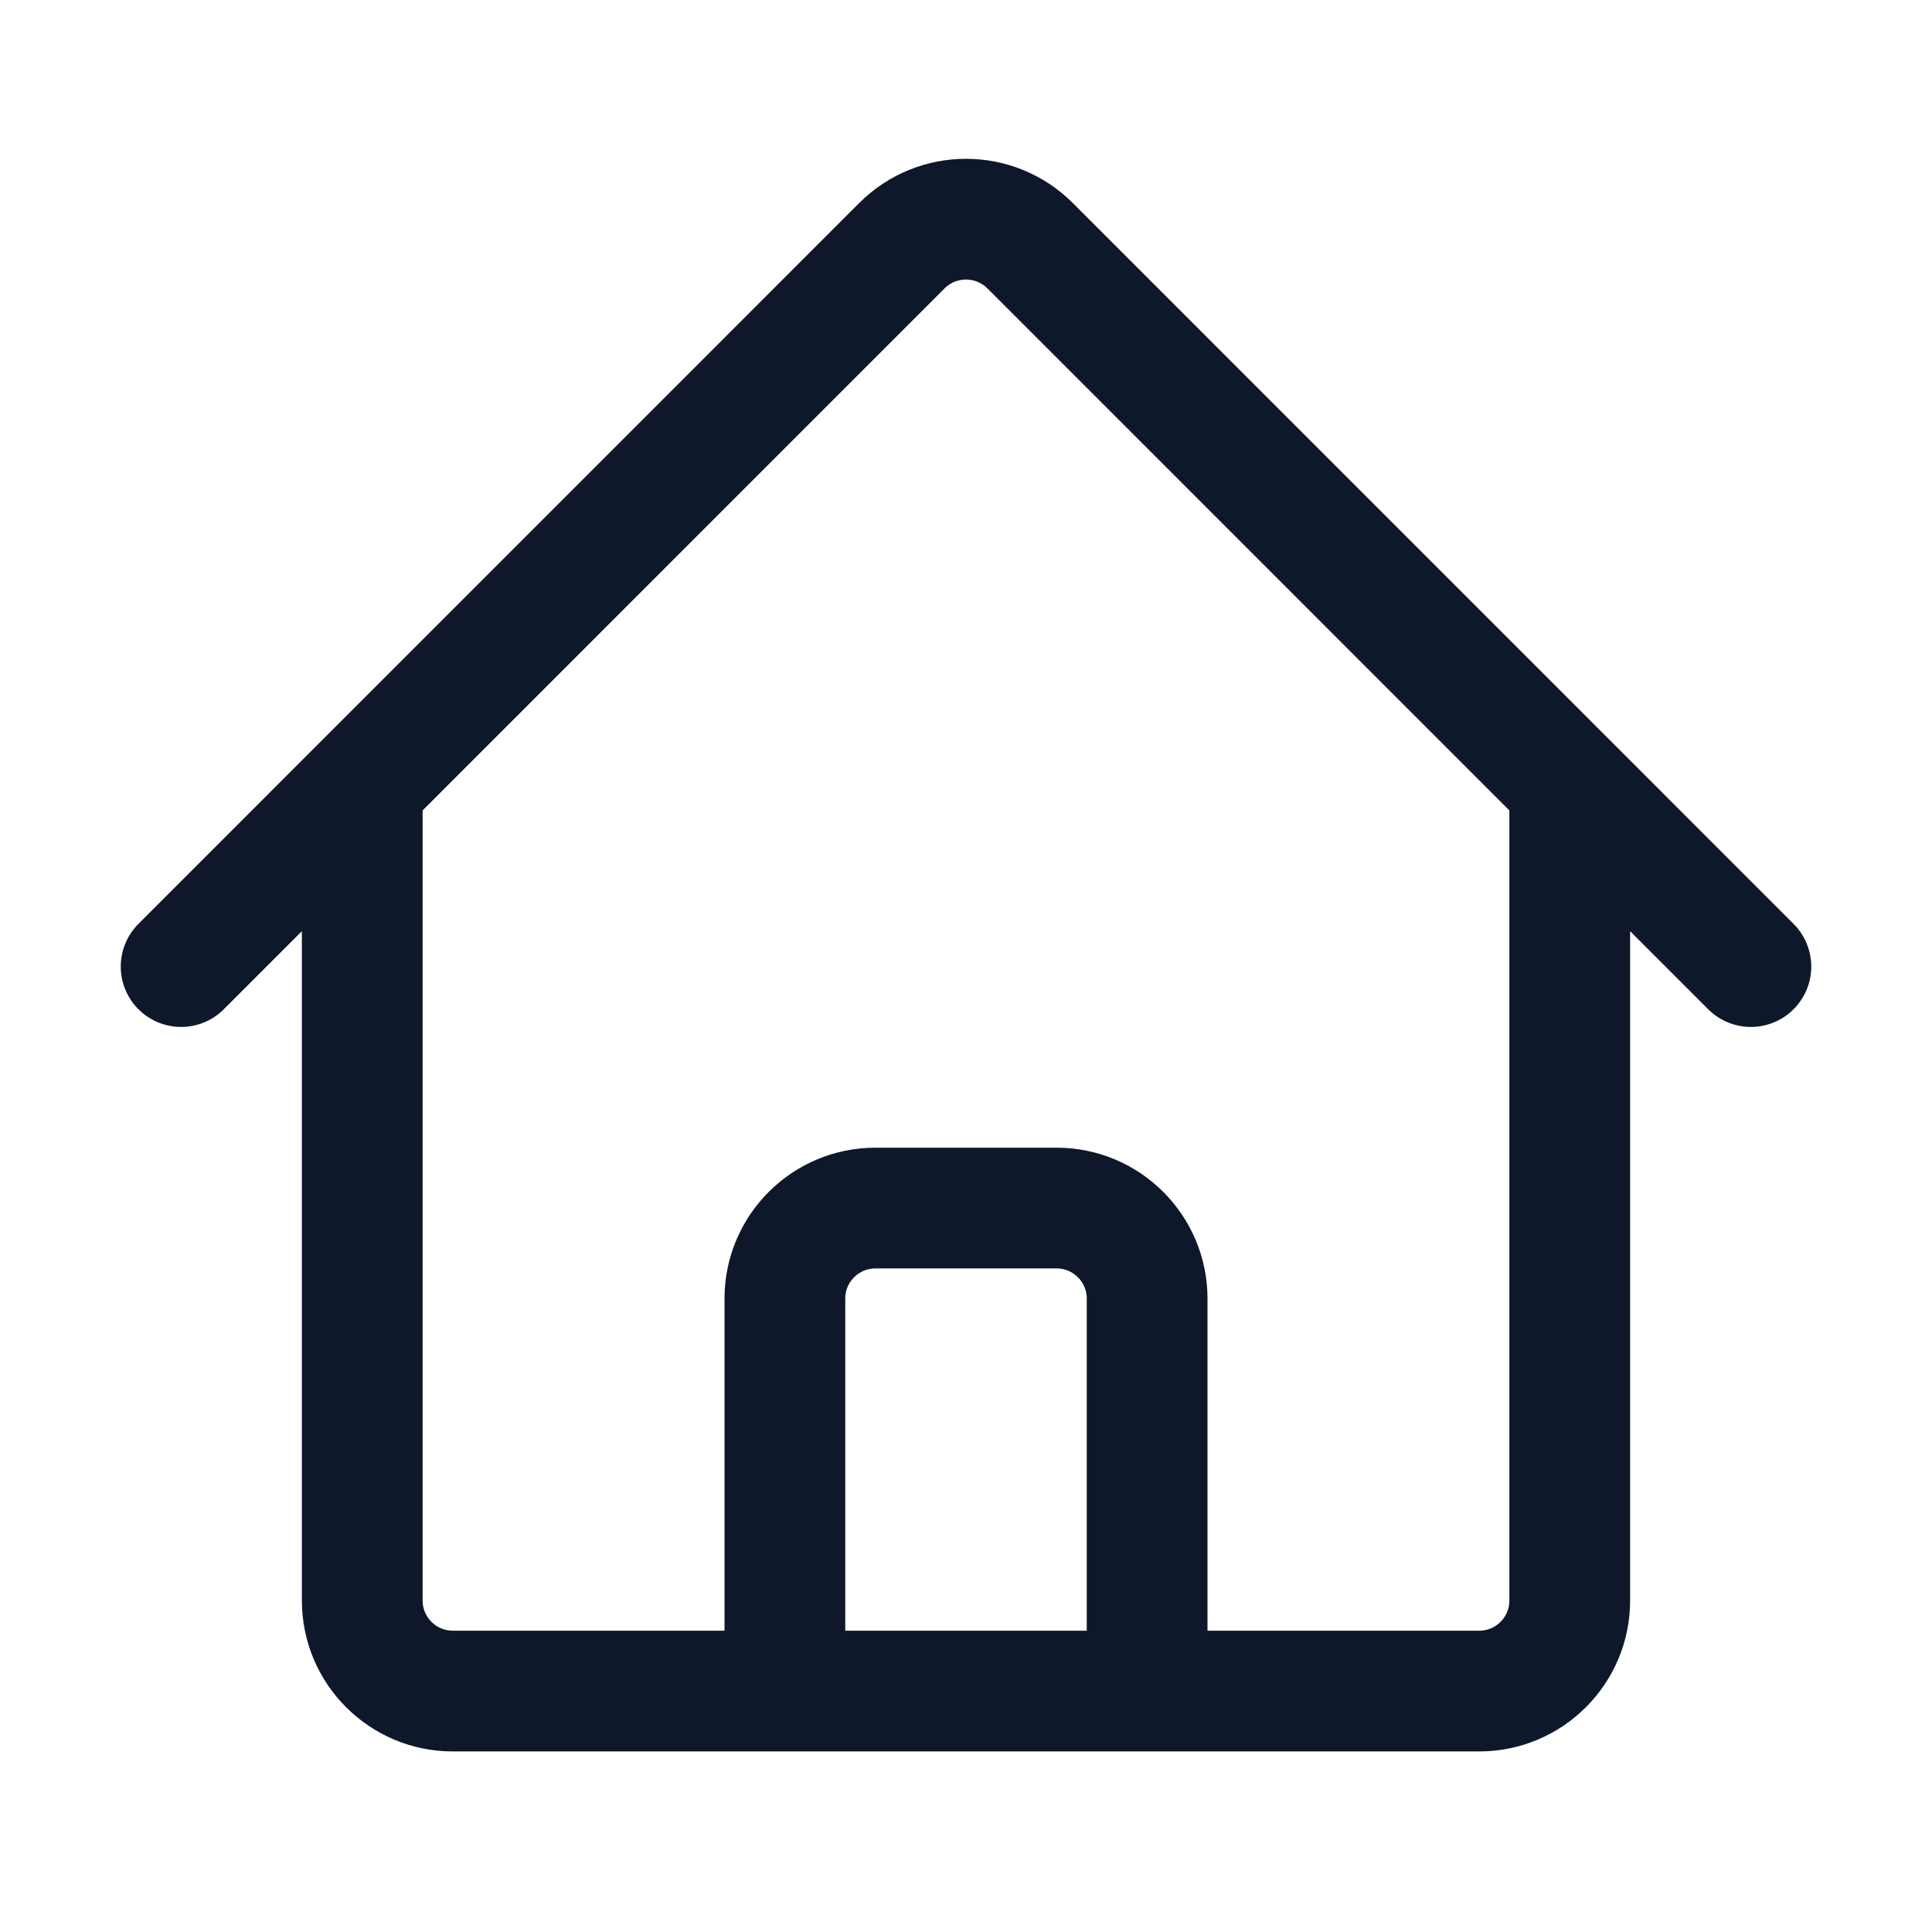 <svg width="24" height="24" viewBox="0 0 24 24" fill="none" xmlns="http://www.w3.org/2000/svg">
<path d="M2.25 12.007L11.204 3.052C11.644 2.613 12.356 2.613 12.796 3.052L21.75 12.007M4.5 9.757V19.882C4.5 20.503 5.004 21.007 5.625 21.007H9.75V16.132C9.75 15.511 10.254 15.007 10.875 15.007H13.125C13.746 15.007 14.25 15.511 14.25 16.132V21.007H18.375C18.996 21.007 19.5 20.503 19.5 19.882V9.757M8.25 21.007H16.5" stroke="#0F172A" stroke-width="1.5" stroke-linecap="round" stroke-linejoin="round"/>
</svg>
